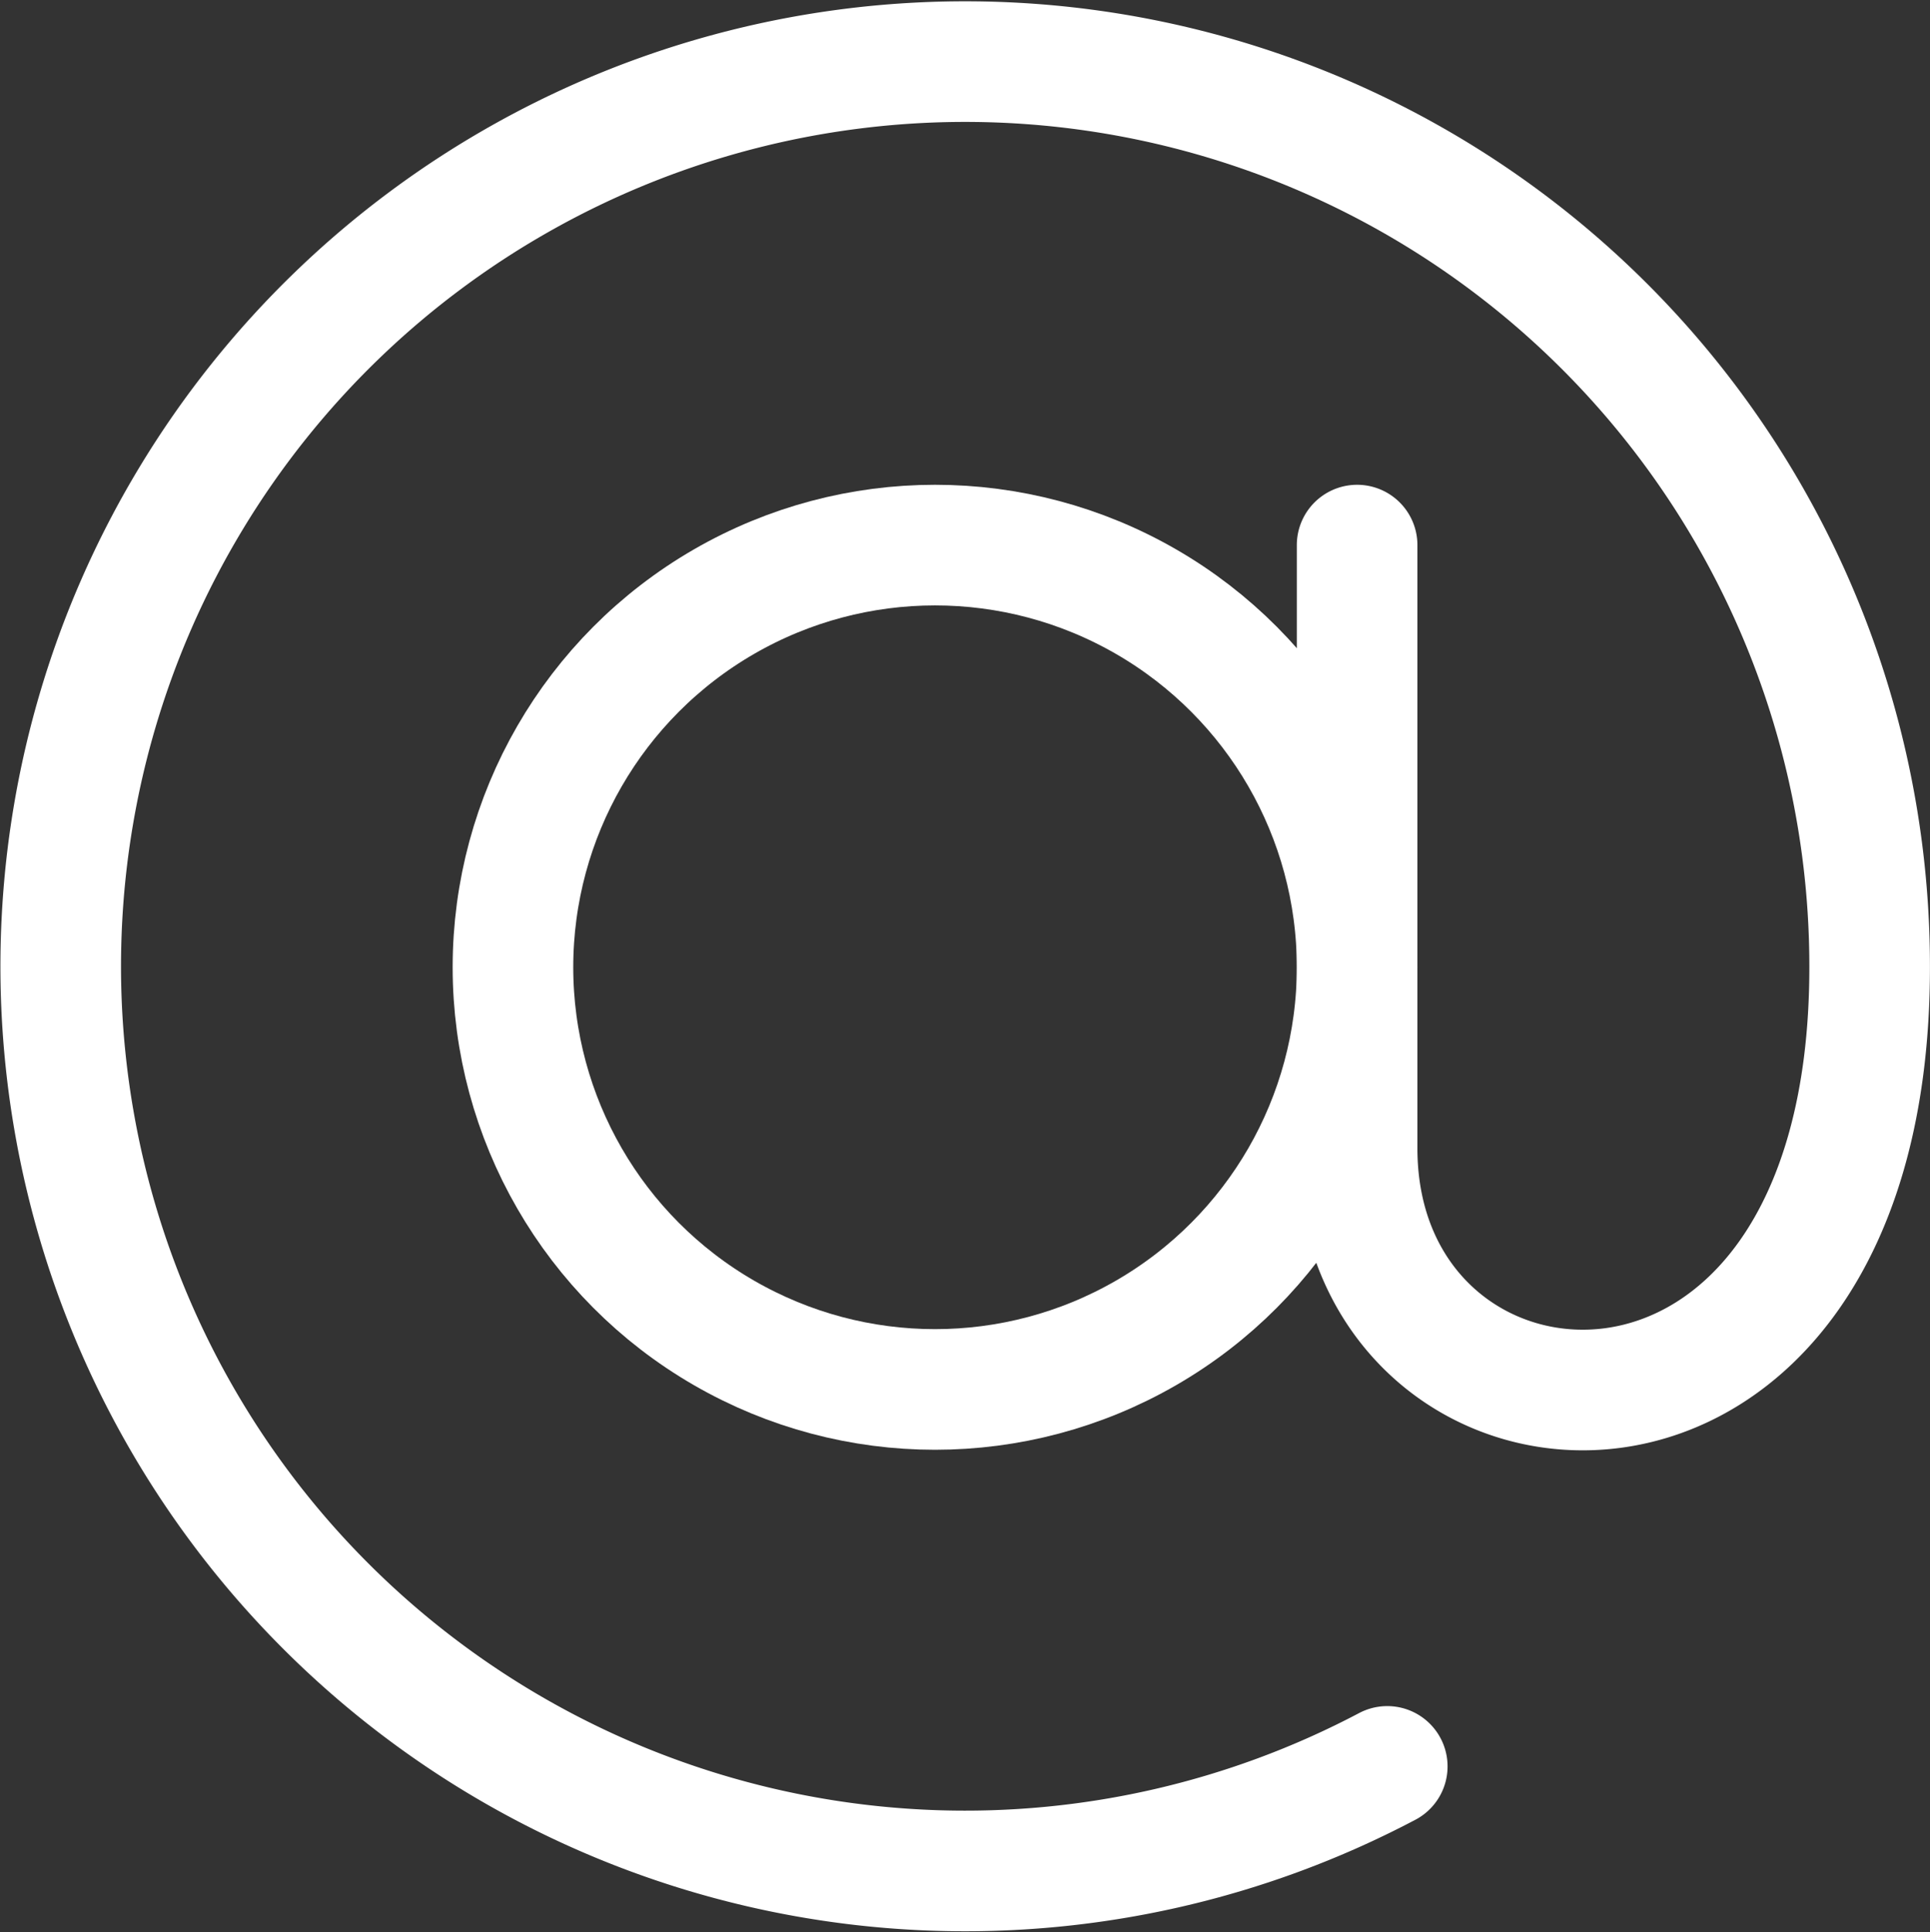 <svg xmlns="http://www.w3.org/2000/svg" width="32.008" height="32.036" viewBox="0 0 32.008 32.036">
  <rect x="0" y="0" width="32.008" height="32.036" fill="#333333" stroke="none"/>
  <g id="at-sign--4732_0c767d77-bd87-46cf-8d29-65a5a051432b" transform="translate(-0.993 -0.944)">
    <ellipse id="layer2" cx="7" cy="7" rx="7" ry="7" stroke-width="2" transform="translate(9.5 9.982)" stroke="#fff" stroke-linecap="round" stroke-linejoin="round" stroke-miterlimit="10" fill="none"/>
    <path id="layer1" d="M23.5,9.982v10c0,5.45,8.5,6.15,8.5-3m-8,13.25a15,15,0,1,1,8-13.25" fill="none" stroke="#fff" stroke-linecap="round" stroke-linejoin="round" stroke-miterlimit="10" stroke-width="2"/>
  </g>
</svg>
